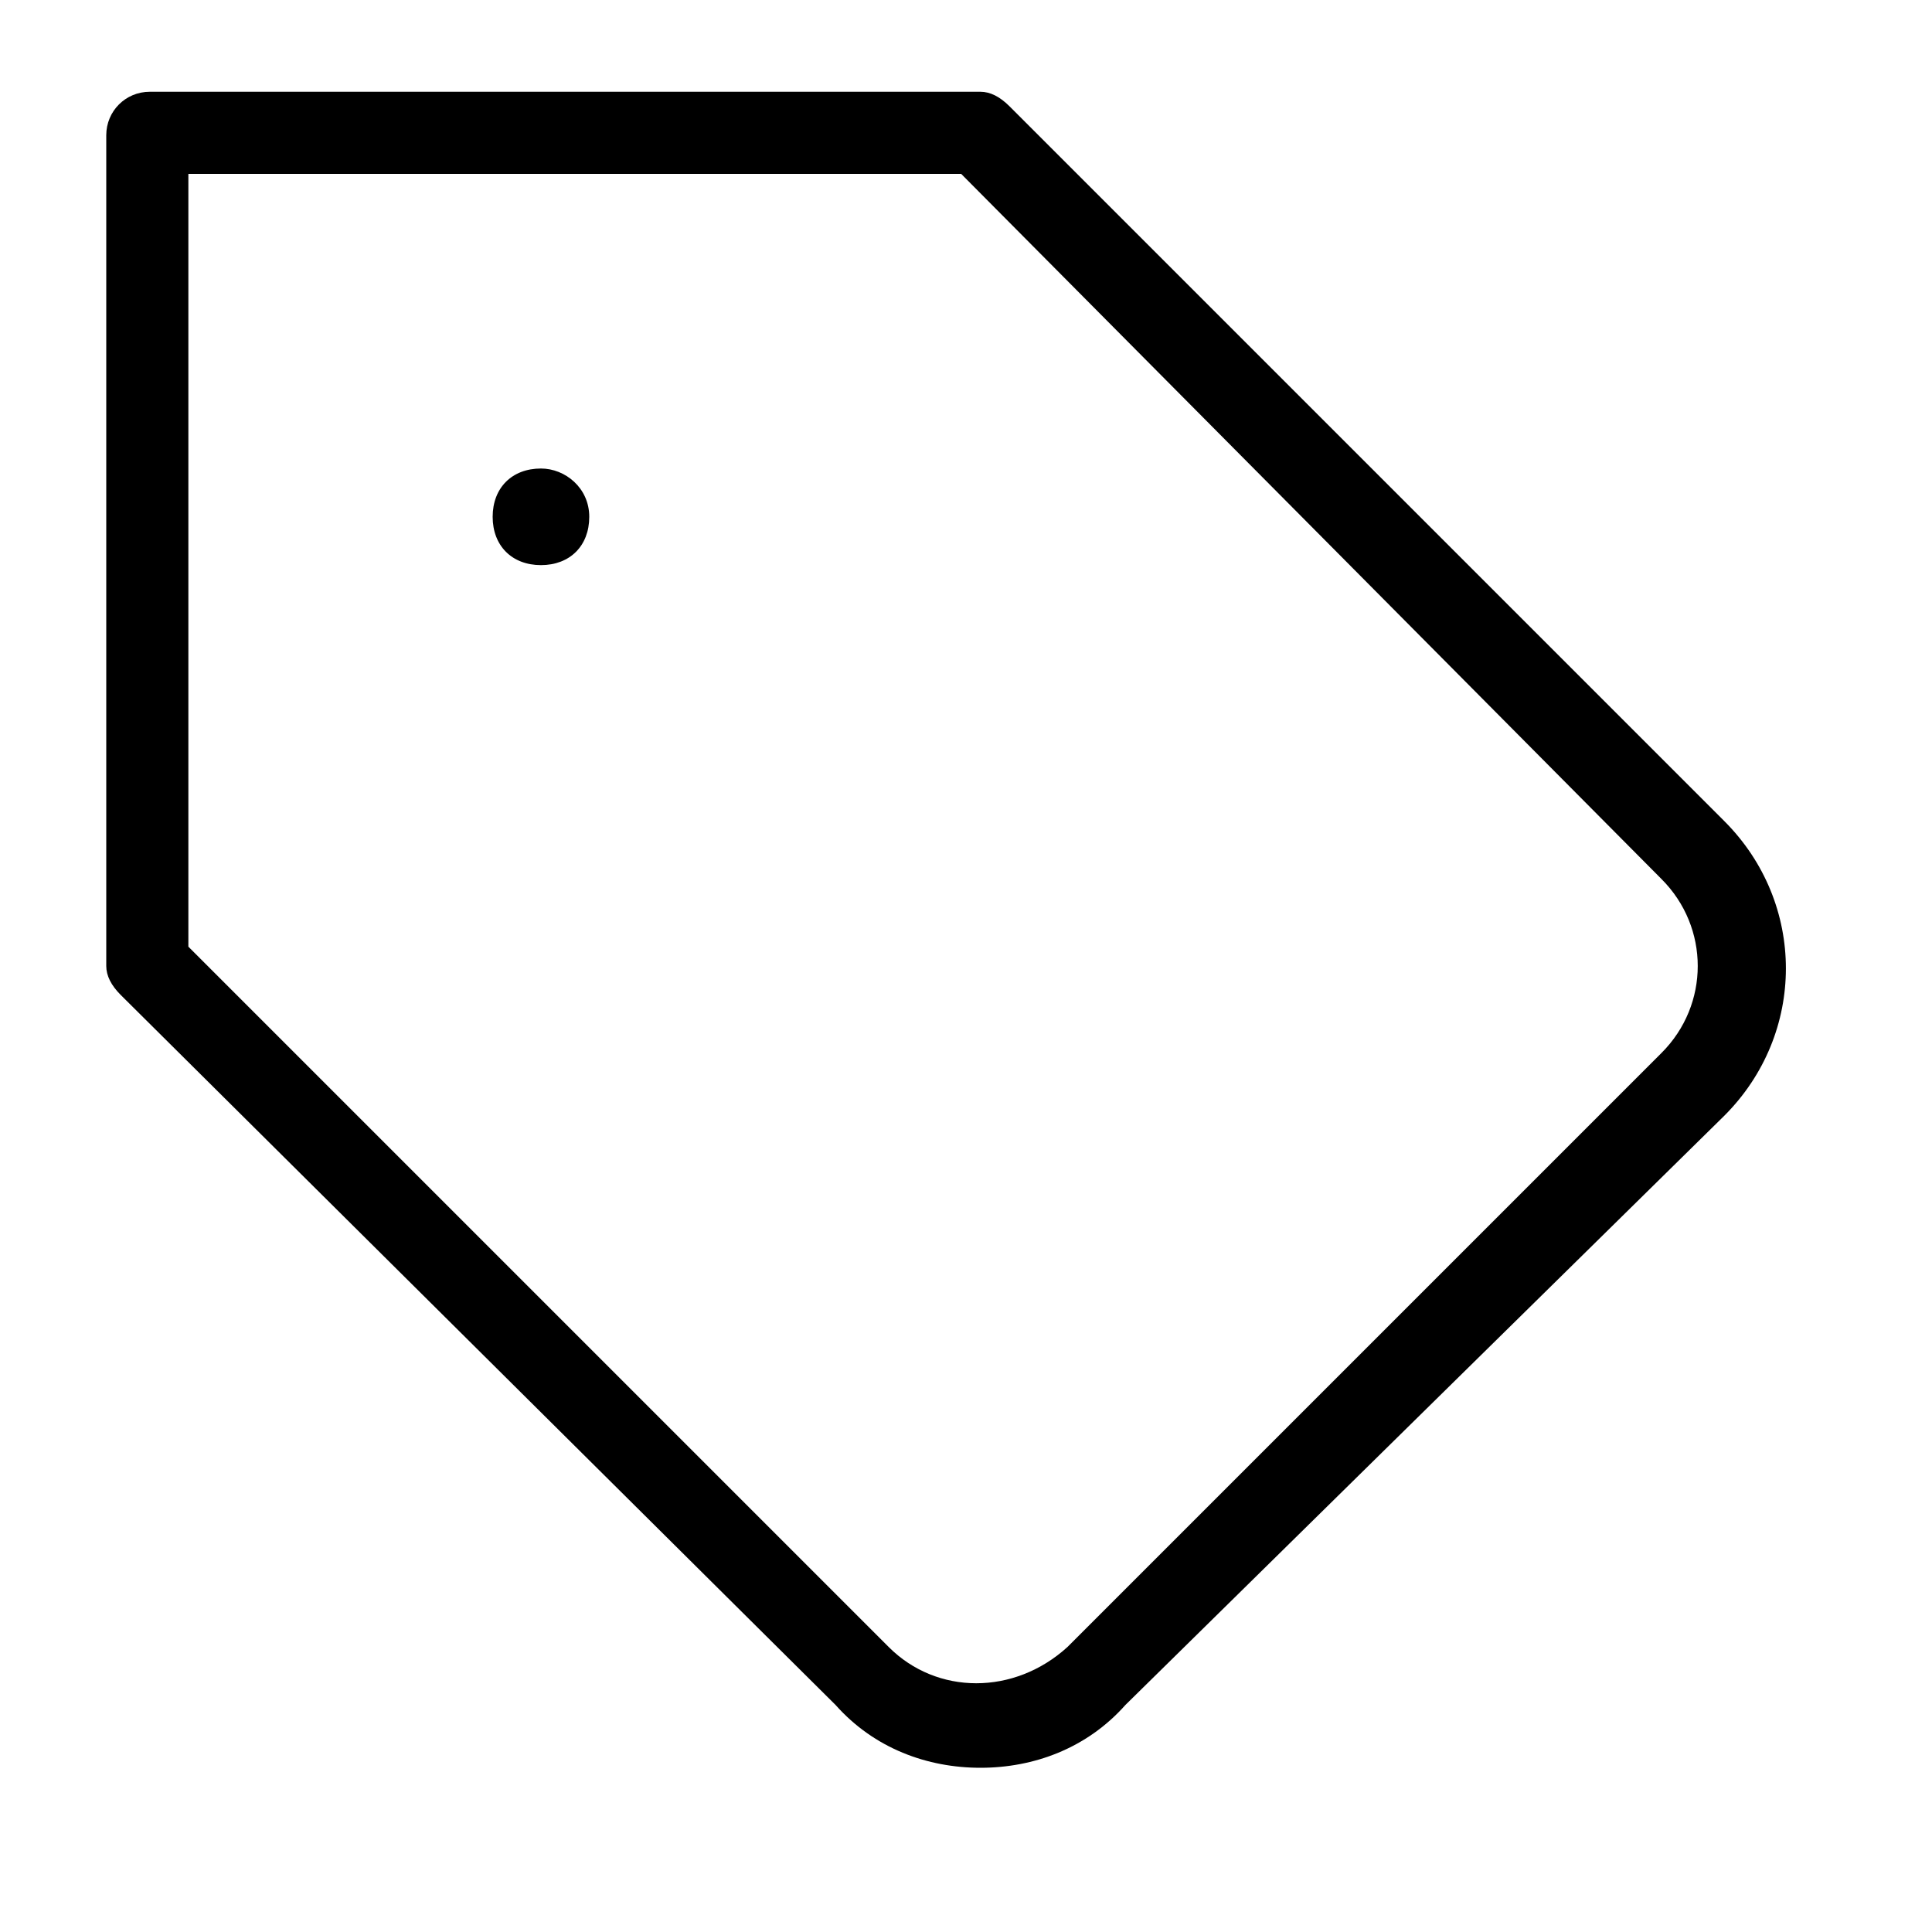 <?xml version="1.0" encoding="utf-8"?>
<!-- Generator: Adobe Illustrator 25.2.3, SVG Export Plug-In . SVG Version: 6.00 Build 0)  -->
<svg version="1.1" id="Layer_1" xmlns="http://www.w3.org/2000/svg" xmlns:xlink="http://www.w3.org/1999/xlink" x="0px" y="0px"
	 viewBox="0 0 40 40" style="enable-background:new 0 0 40 40;" xml:space="preserve">
<g>
	<g>
		<path d="M20.3,36.6c-1.1,0-2.2-0.4-3-1.3L2.5,20.6c-0.2-0.2-0.3-0.4-0.3-0.6V2.8c0-0.5,0.4-0.9,0.9-0.9h17.2
			c0.2,0,0.4,0.1,0.6,0.3l14.8,14.8c1.7,1.7,1.7,4.4,0,6.1c0,0,0,0,0,0L23.3,35.3C22.5,36.2,21.4,36.6,20.3,36.6z M3.9,19.6
			l14.5,14.5c1,1,2.6,1,3.7,0l12.3-12.3c1-1,1-2.6,0-3.6L19.9,3.6h-16V19.6z M35,22.4L35,22.4L35,22.4z"/>
	</g>
	<path d="M11.2,9.7c-0.6,0-1,0.4-1,1s0.4,1,1,1c0.6,0,1-0.4,1-1S11.7,9.7,11.2,9.7z"/>
</g>
</svg>

